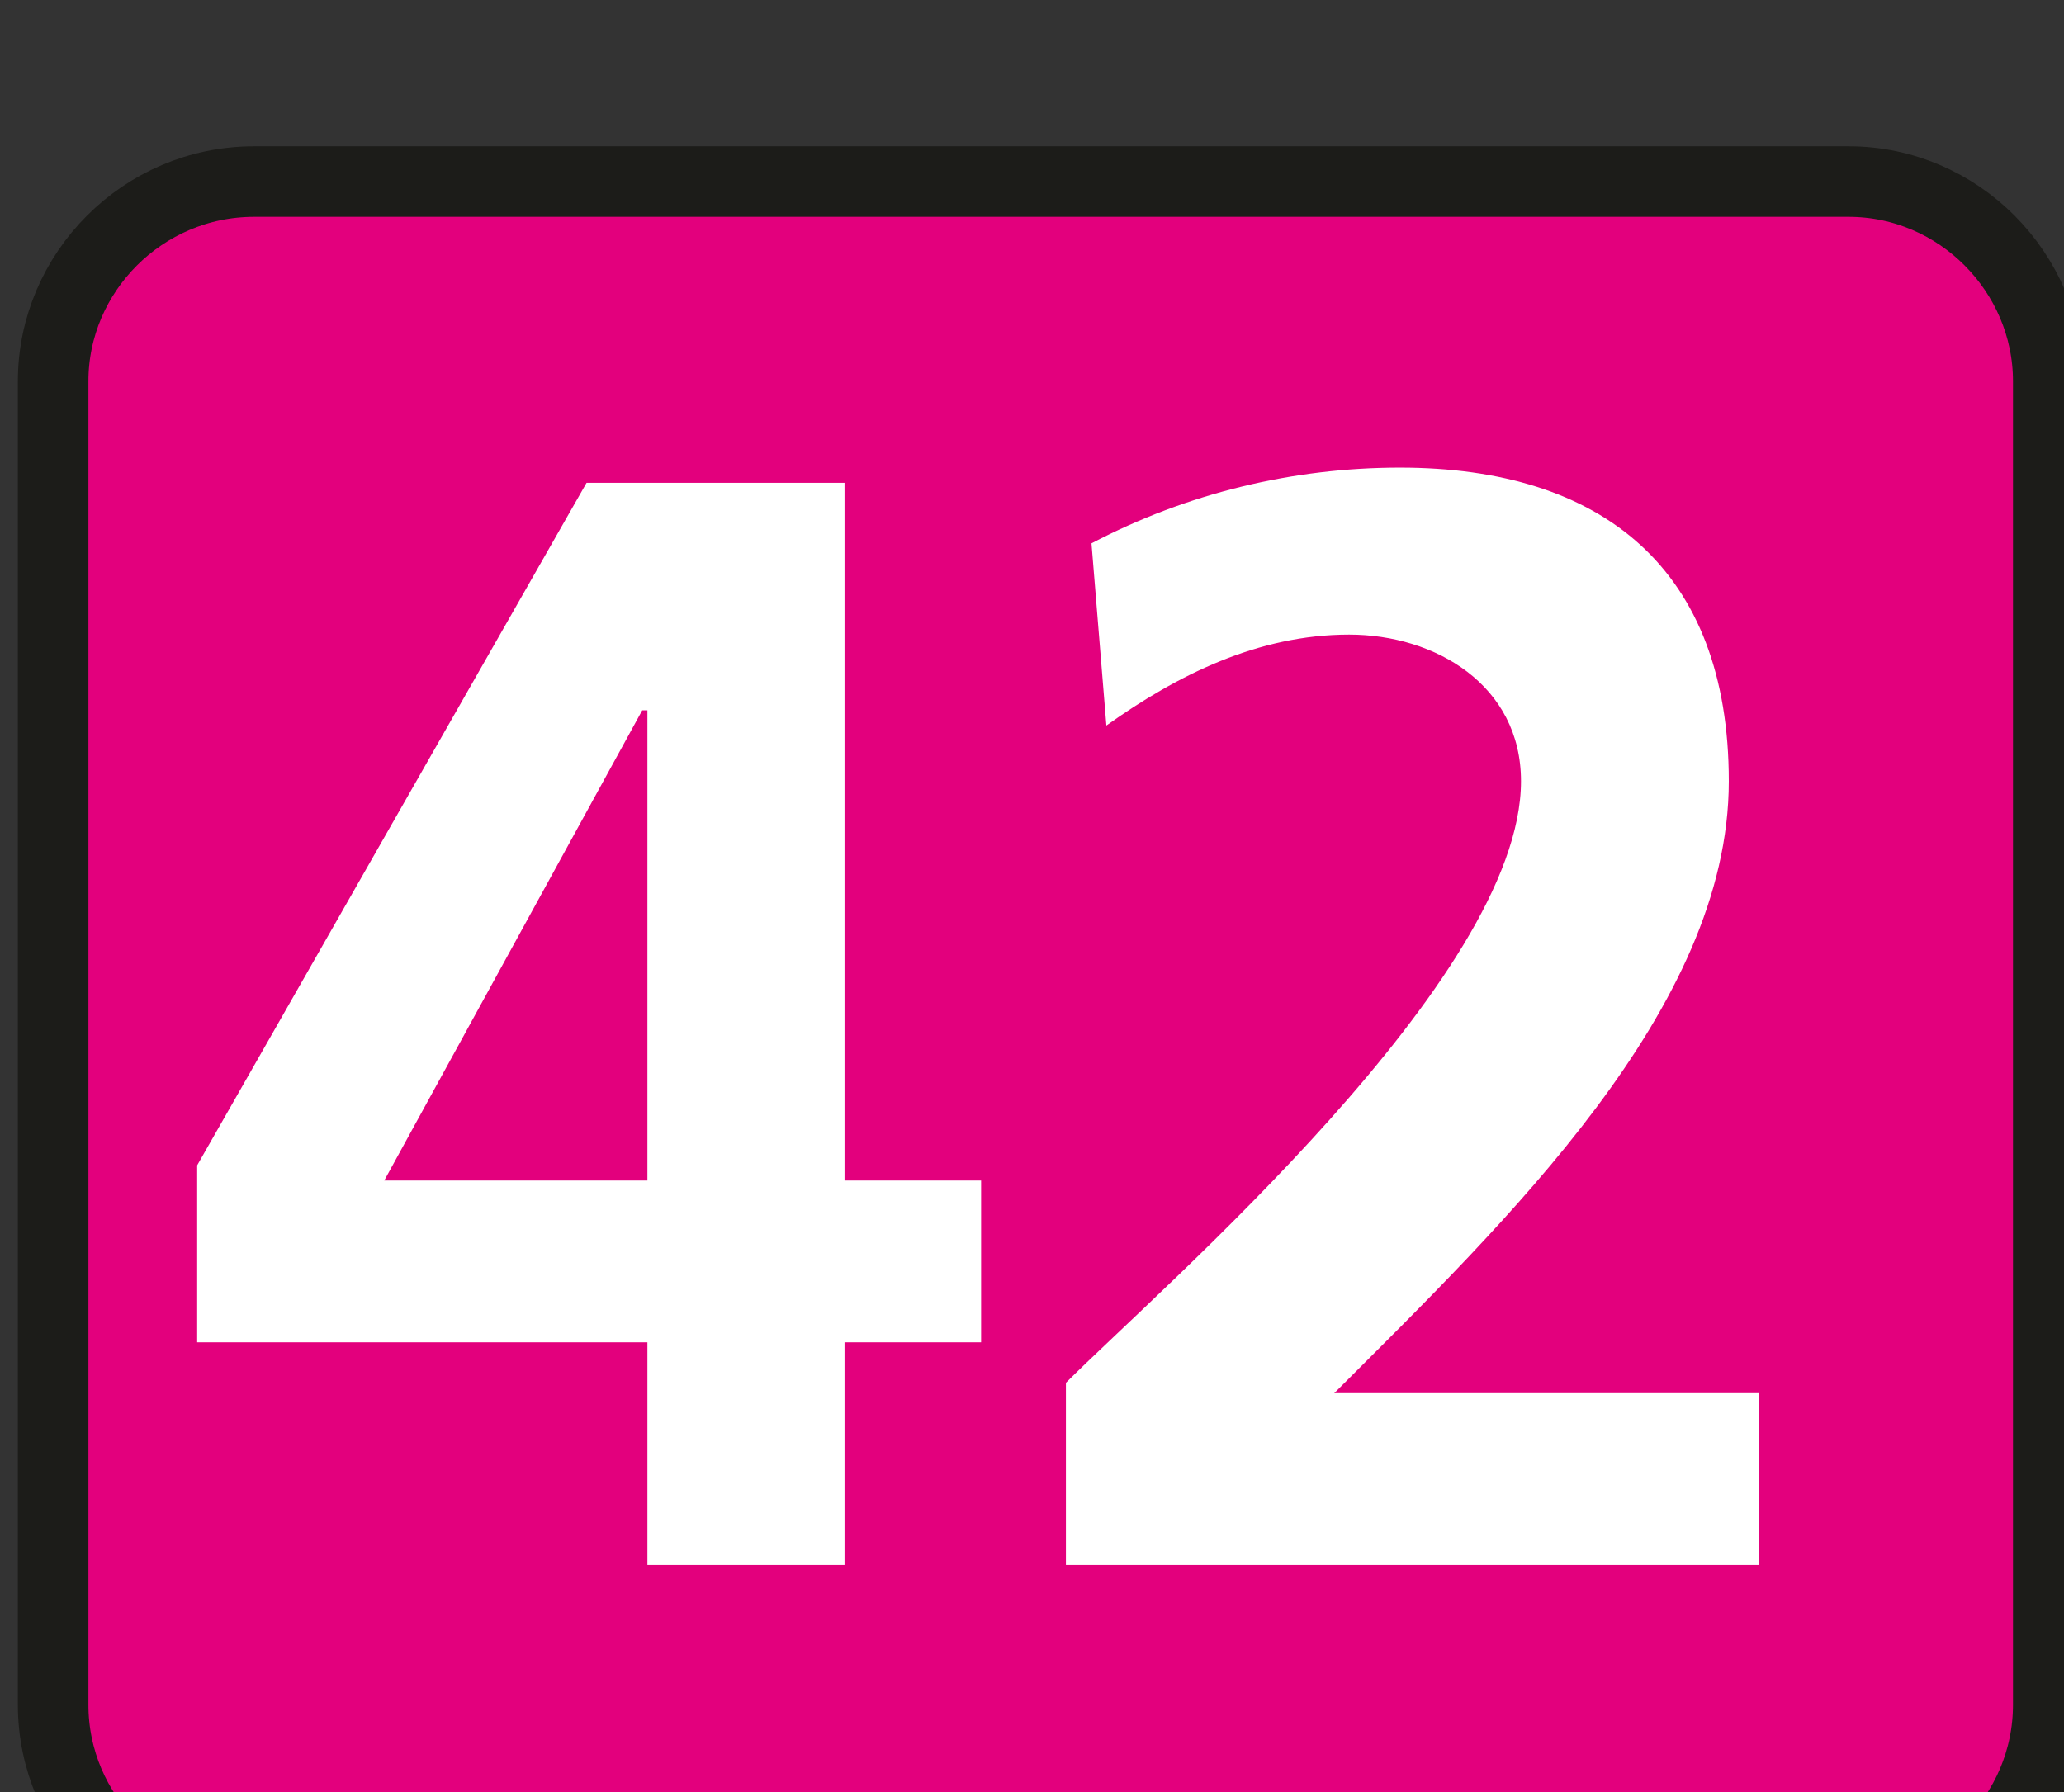 <?xml version="1.0" encoding="UTF-8" standalone="no"?>
<!-- Created with Inkscape (http://www.inkscape.org/) -->

<svg
   width="2.251mm"
   height="1.955mm"
   viewBox="0 0 2.251 1.955"
   version="1.1"
   id="svg24697"
   xmlns="http://www.w3.org/2000/svg"
   xmlns:svg="http://www.w3.org/2000/svg">
  <rect x="0" y="0" width="2.251" height="1.955" fill="#333333" stroke="none"/>
  <defs
     id="defs24694" />
  <g
     id="layer1"
     transform="translate(-14.506,-201.773)">
    <g
       transform="matrix(0.353,0,0,0.353,-16.547,-50.682)"
       style="display:inline"
       id="layer2">
      <path
         style="fill:#e3007d;fill-opacity:1;fill-rule:nonzero;stroke:#1c1c19;stroke-width:0.218;stroke-linecap:butt;stroke-linejoin:miter;stroke-miterlimit:4;stroke-opacity:1"
         d="m 94.297,720.438 c 0,0.34 -0.277,0.617 -0.617,0.617 h -4.926 c -0.344,0 -0.621,-0.277 -0.621,-0.617 v -4.09 c 0,-0.336 0.277,-0.617 0.621,-0.617 h 4.926 c 0.34,0 0.617,0.281 0.617,0.617 z m 0,0"
         id="path142916" />
      <g
         style="fill:#ffffff;fill-opacity:1"
         id="g142922">
        <g
           id="use142918"
           transform="translate(88.5,720.006)">
          <path
             id="path24573"
             d="M 0.656,-1.188 1.453,-2.641 H 1.469 V -1.188 Z m -0.578,0.5 H 1.469 V 0 H 2.078 V -0.688 H 2.5 v -0.5 H 2.078 V -3.344 H 1.281 l -1.203,2.109 z m 0,0"
             style="stroke:none" />
        </g>
        <g
           id="use142920"
           transform="translate(91.075,720.006)">
          <path
             id="path24577"
             d="m 2.328,0 v -0.531 h -1.312 c 0.531,-0.531 1.219,-1.188 1.219,-1.891 0,-0.656 -0.391,-0.969 -1.016,-0.969 -0.328,0 -0.656,0.078 -0.953,0.234 L 0.312,-2.594 C 0.531,-2.75 0.781,-2.875 1.062,-2.875 c 0.266,0 0.531,0.156 0.531,0.453 0,0.609 -1.109,1.562 -1.406,1.859 V 0 Z m 0,0"
             style="stroke:none" />
        </g>
      </g>
    </g>
  </g>
</svg>
